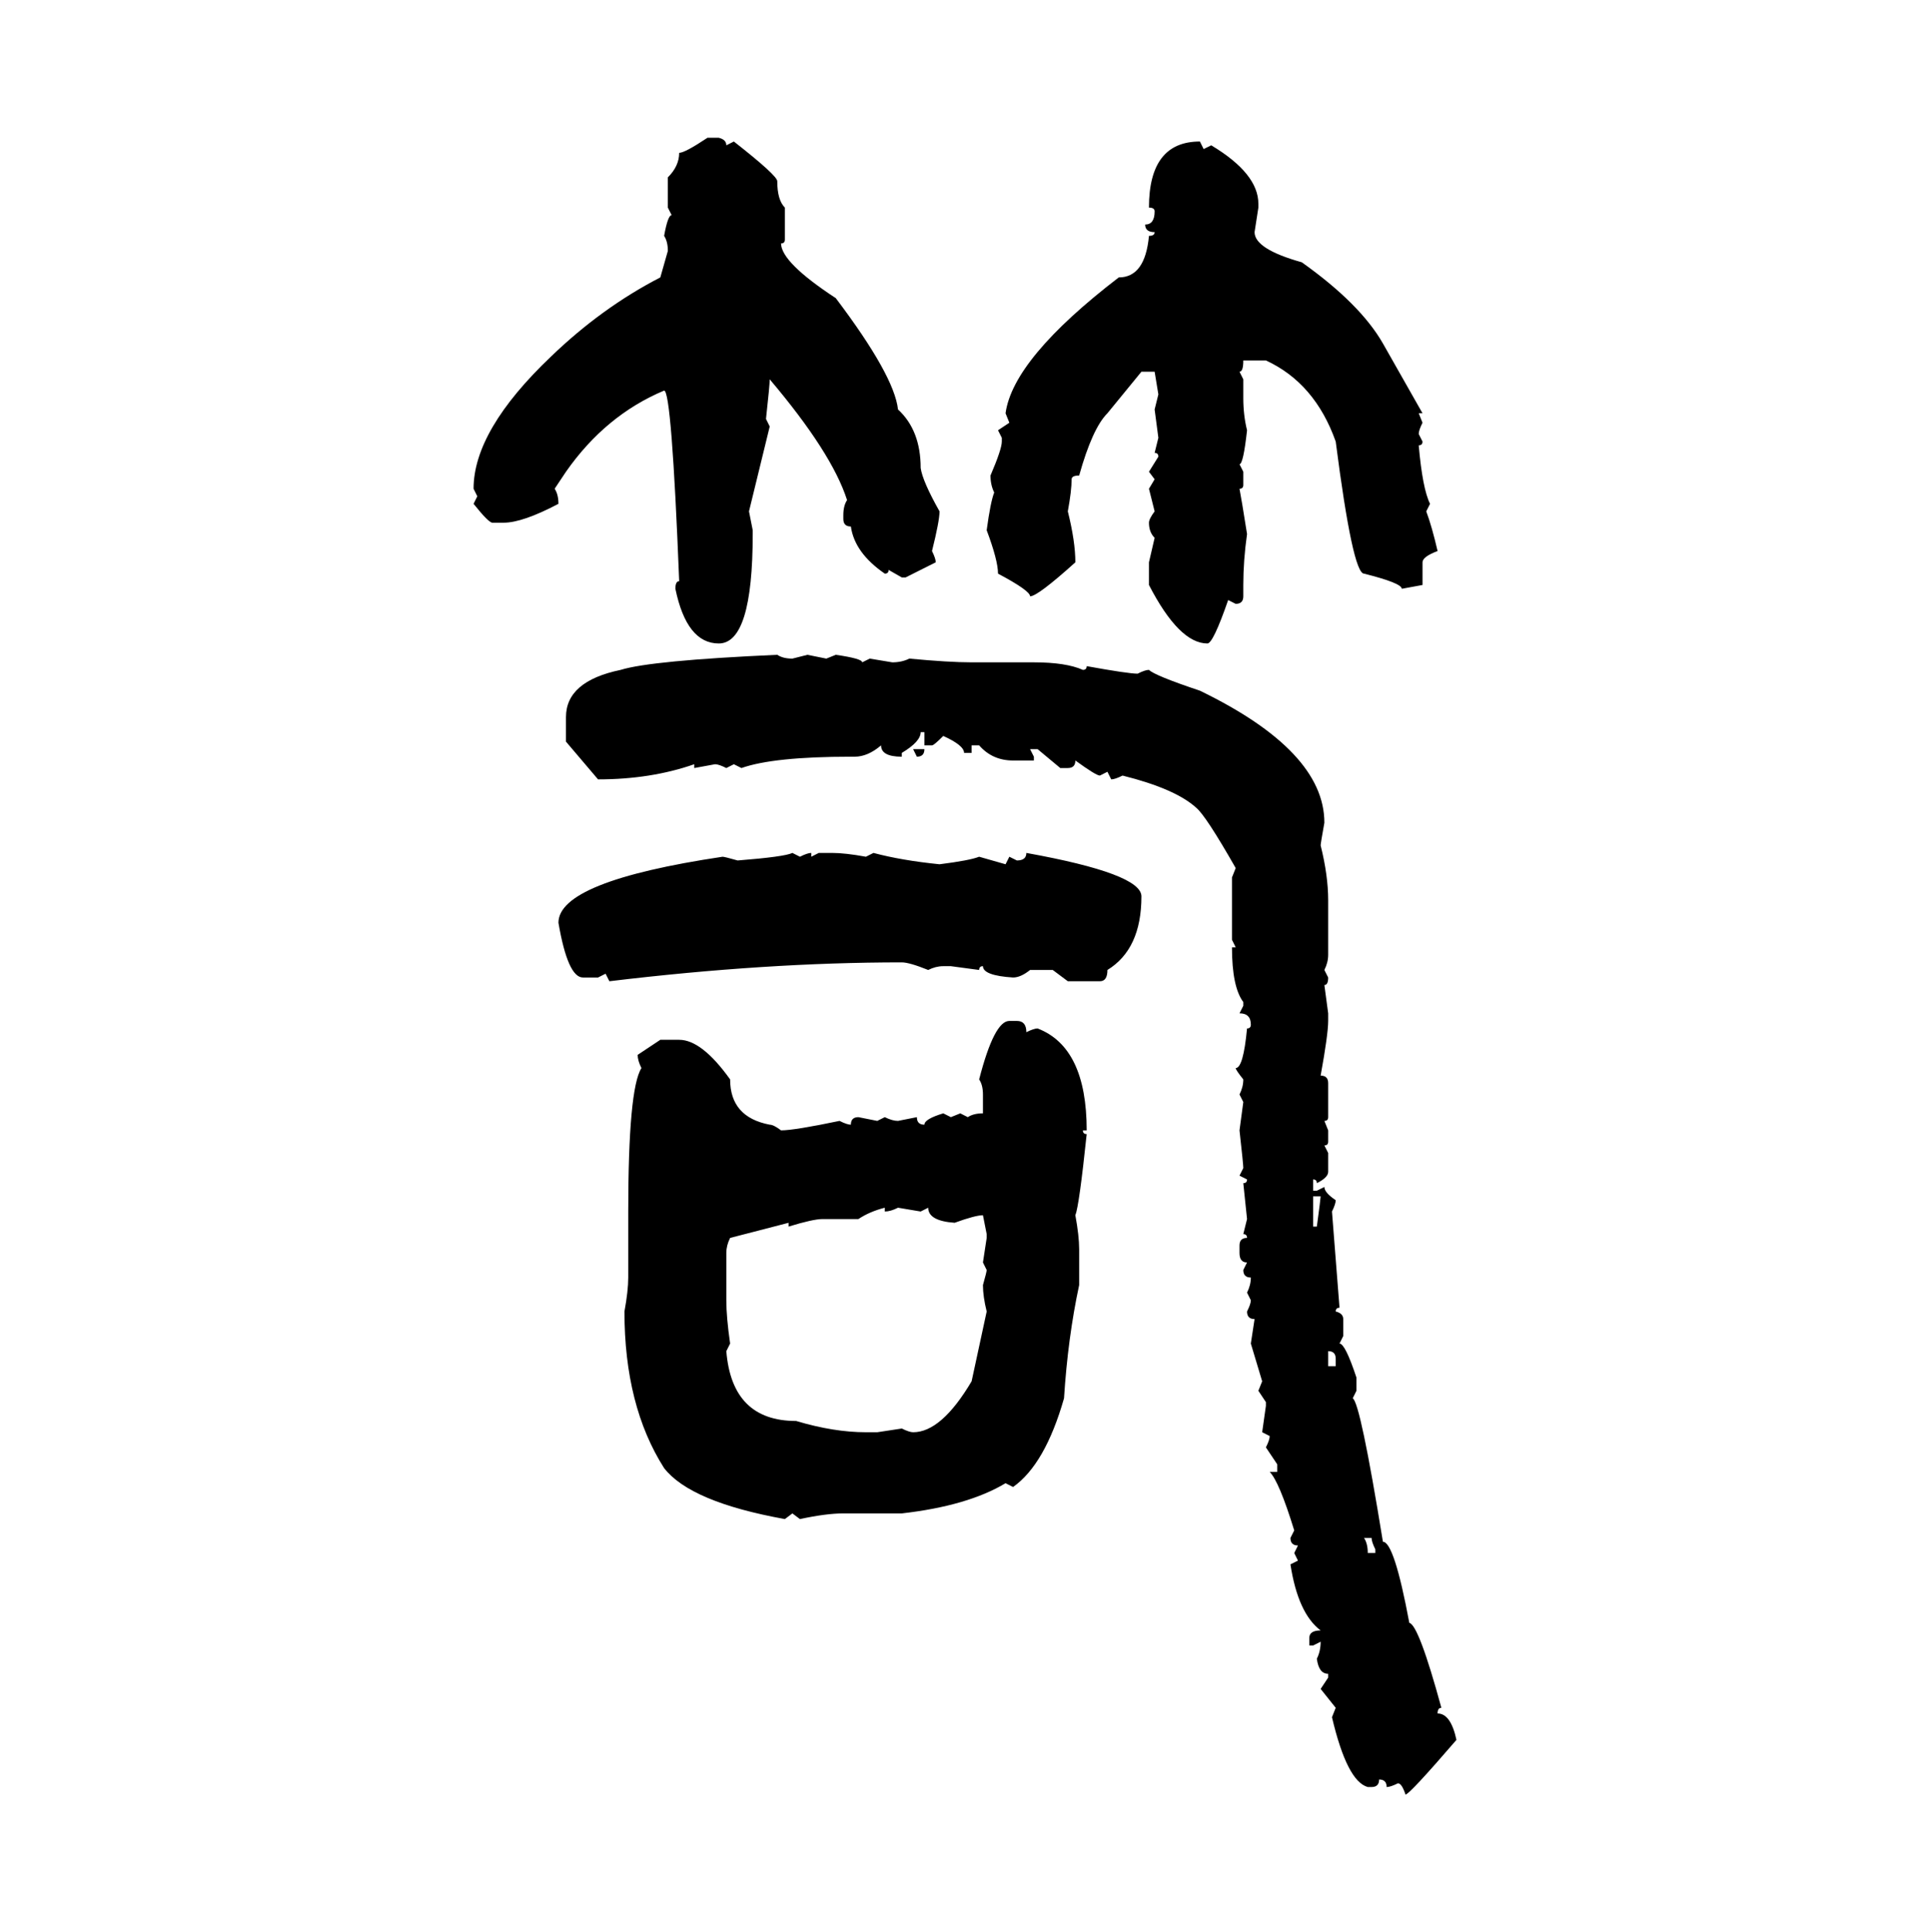 <svg xmlns="http://www.w3.org/2000/svg" xmlns:xlink="http://www.w3.org/1999/xlink" width="299.707" height="300"><path d="M109.86 21.39L109.86 21.39L111.62 21.39Q112.79 21.68 112.79 22.56L112.79 22.56L113.96 21.97Q120.70 27.25 120.70 28.13L120.70 28.13Q120.70 31.05 121.88 32.23L121.88 32.23L121.88 37.21Q121.88 37.79 121.29 37.79L121.29 37.79Q121.29 40.72 129.79 46.29L129.79 46.29Q138.87 58.30 139.45 63.57L139.45 63.57Q142.97 66.80 142.97 72.66L142.97 72.66Q143.26 74.71 145.90 79.39L145.90 79.39Q145.90 80.86 144.73 85.55L144.73 85.55Q145.31 86.72 145.31 87.30L145.31 87.30L140.63 89.65L140.04 89.65L137.99 88.48Q137.99 89.06 137.40 89.06L137.40 89.06Q132.71 85.84 132.13 81.74L132.13 81.74Q130.96 81.74 130.96 80.57L130.96 80.57L130.96 79.98Q130.96 78.52 131.54 77.64L131.54 77.64Q129.20 70.31 119.53 58.89L119.53 58.89Q119.53 59.77 118.95 65.04L118.95 65.04L119.53 66.21L116.31 79.39L116.89 82.32L116.89 82.91Q116.89 99.90 111.62 99.90L111.62 99.90Q106.64 99.90 104.88 91.41L104.88 91.41Q104.88 90.23 105.47 90.23L105.47 90.23Q104.30 60.64 103.13 60.64L103.13 60.64Q94.04 64.45 87.89 73.24L87.89 73.24L86.13 75.88Q86.72 76.76 86.72 78.22L86.72 78.22Q81.15 81.15 78.22 81.15L78.22 81.15L76.46 81.15Q75.88 81.15 73.54 78.22L73.54 78.22L74.12 77.05L73.54 75.88Q73.54 66.80 85.55 55.37L85.55 55.37Q93.46 47.75 102.54 43.07L102.54 43.07L103.71 38.96Q103.71 37.50 103.13 36.62L103.13 36.62Q103.71 33.40 104.30 33.40L104.30 33.40L103.71 32.23L103.71 27.54Q105.47 25.78 105.47 23.73L105.47 23.73Q106.35 23.73 109.86 21.39ZM186.33 21.97L186.33 21.97L186.91 23.14L188.09 22.56Q195.41 26.95 195.41 31.64L195.41 31.64L195.41 32.23L194.82 36.04Q194.82 38.67 202.15 40.72L202.15 40.72Q211.23 47.17 214.75 53.32L214.75 53.32L220.90 64.16L220.31 64.16L220.90 65.63Q220.31 66.80 220.31 67.38L220.31 67.38L220.90 68.55Q220.90 69.14 220.31 69.14L220.31 69.14Q220.90 75.88 222.07 78.22L222.07 78.22L221.48 79.39Q222.36 81.74 223.24 85.55L223.24 85.55Q220.90 86.43 220.90 87.30L220.90 87.30L220.90 90.82L217.68 91.41Q217.68 90.53 211.82 89.06L211.82 89.06Q210.06 89.06 207.42 68.55L207.42 68.55Q204.20 59.47 196.58 55.96L196.58 55.96L193.07 55.96Q193.07 57.71 192.48 57.71L192.48 57.71L193.07 58.89L193.07 61.82Q193.07 64.45 193.65 66.80L193.65 66.80Q193.07 72.07 192.48 72.07L192.48 72.07L193.07 73.24L193.07 75.29Q193.07 75.88 192.48 75.88L192.48 75.88Q192.77 77.34 193.65 82.91L193.65 82.91Q193.07 87.01 193.07 90.82L193.07 90.82L193.07 92.58Q193.07 93.75 191.89 93.75L191.89 93.75L190.72 93.16Q188.38 99.90 187.50 99.90L187.50 99.90Q183.11 99.90 178.42 90.82L178.42 90.82L178.42 87.30L179.30 83.50Q178.42 82.62 178.42 81.15L178.42 81.15Q178.42 80.57 179.30 79.39L179.30 79.39L178.42 75.88L179.30 74.41L178.42 73.24L179.88 70.90Q179.88 70.31 179.30 70.31L179.30 70.31L179.88 67.97L179.30 63.57L179.88 61.23L179.30 57.71L177.25 57.71L171.97 64.16Q169.63 66.50 167.58 73.83L167.58 73.83Q166.41 73.83 166.41 74.41L166.41 74.41Q166.41 76.17 165.82 79.39L165.82 79.39Q166.99 84.08 166.99 87.30L166.99 87.30Q161.13 92.58 159.96 92.58L159.96 92.58Q159.96 91.70 154.98 89.06L154.98 89.06Q154.98 87.01 153.22 82.32L153.22 82.32Q153.81 77.93 154.39 76.46L154.39 76.46Q153.81 75.29 153.81 73.83L153.81 73.83Q155.57 69.73 155.57 68.55L155.57 68.55L155.57 67.97L154.98 66.80L156.74 65.63L156.15 64.16Q157.32 55.66 173.73 43.07L173.73 43.07Q177.83 43.07 178.42 36.62L178.42 36.62Q179.30 36.62 179.30 36.04L179.30 36.04Q177.83 36.04 177.83 34.86L177.83 34.86Q179.30 34.86 179.30 32.81L179.30 32.81Q179.30 32.23 178.42 32.23L178.42 32.23Q178.42 21.97 186.33 21.97ZM120.70 101.66L120.70 101.66Q121.58 102.25 123.05 102.25L123.05 102.25L125.39 101.66L128.32 102.25L129.79 101.66Q133.89 102.25 133.89 102.83L133.89 102.83L135.06 102.25L138.57 102.83Q140.04 102.83 141.21 102.25L141.21 102.25Q147.36 102.83 150.88 102.83L150.88 102.83L160.55 102.83Q165.53 102.83 168.16 104.00L168.16 104.00Q168.75 104.00 168.75 103.42L168.75 103.42Q175.20 104.59 176.66 104.59L176.66 104.59Q177.83 104.00 178.42 104.00L178.42 104.00Q179.30 104.88 186.33 107.23L186.33 107.23Q205.66 116.60 205.66 127.73L205.66 127.73Q205.08 130.96 205.08 131.25L205.08 131.25Q206.25 135.94 206.25 139.75L206.25 139.75L206.25 148.24Q206.25 149.41 205.66 150.59L205.66 150.59L206.25 151.76Q206.25 152.93 205.66 152.93L205.66 152.93L206.25 157.32L206.25 158.50Q206.25 160.55 205.08 166.99L205.08 166.99Q206.25 166.99 206.25 168.16L206.25 168.16L206.25 173.44Q206.25 174.02 205.66 174.02L205.66 174.02L206.25 175.49L206.25 177.25Q206.25 177.83 205.66 177.83L205.66 177.83L206.25 179.00L206.25 181.93Q206.25 182.81 204.49 183.69L204.49 183.69Q204.49 183.11 203.91 183.11L203.91 183.11L203.91 184.86L204.49 184.86L205.66 184.28Q205.66 185.16 207.42 186.33L207.42 186.33Q207.42 186.91 206.84 188.09L206.84 188.09L208.01 203.03Q207.42 203.03 207.42 203.61L207.42 203.61Q208.59 203.91 208.59 204.79L208.59 204.79L208.59 207.42L208.01 208.59Q208.89 208.59 210.64 213.87L210.64 213.87L210.64 215.92L210.06 217.09Q211.23 217.68 214.75 239.36L214.75 239.36Q216.50 239.36 218.85 251.95L218.85 251.95Q220.31 252.25 223.83 265.14L223.83 265.14Q223.24 265.14 223.24 266.02L223.24 266.02Q225.29 266.02 226.17 270.12L226.17 270.12Q218.85 278.61 218.26 278.61L218.26 278.61Q217.68 276.86 217.09 276.86L217.09 276.86Q215.92 277.44 215.33 277.44L215.33 277.44Q215.33 276.27 214.16 276.27L214.16 276.27Q214.16 277.44 212.99 277.44L212.99 277.44L212.40 277.44Q209.18 276.56 206.84 266.60L206.84 266.60L207.42 265.14L205.08 262.21L206.25 260.45L206.25 259.86Q204.79 259.86 204.49 257.52L204.49 257.52Q205.08 256.35 205.08 254.88L205.08 254.88L203.91 255.47L203.32 255.47L203.32 254.30Q203.32 253.13 205.08 253.13L205.08 253.13Q201.56 250.49 200.39 242.87L200.39 242.87L201.56 242.29L200.98 241.11L201.56 239.94Q200.39 239.94 200.39 238.77L200.39 238.77L200.98 237.60Q198.63 229.98 197.17 228.52L197.17 228.52L198.34 228.52L198.34 227.34L196.58 224.71Q197.17 223.54 197.17 222.95L197.17 222.95L196.00 222.36L196.58 218.26L196.58 217.68L195.41 215.92L196.00 214.45L194.24 208.59L194.82 204.79Q193.65 204.79 193.65 203.61L193.65 203.61Q194.24 202.44 194.24 201.86L194.24 201.86L193.65 200.68Q194.24 199.51 194.24 198.34L194.24 198.34Q193.07 198.34 193.07 197.17L193.07 197.17L193.65 196.00Q192.48 196.00 192.48 194.53L192.48 194.53L192.48 193.36Q192.48 192.19 193.65 192.19L193.65 192.19Q193.65 191.60 193.07 191.60L193.07 191.60L193.65 189.26L193.07 183.69Q193.65 183.69 193.65 183.11L193.65 183.11L192.48 182.52L193.07 181.35Q193.07 180.76 192.48 175.49L192.48 175.49L193.07 171.09L192.48 169.92Q193.07 168.75 193.07 167.58L193.07 167.58Q191.89 166.11 191.89 165.82L191.89 165.82Q193.07 165.82 193.65 159.67L193.65 159.67Q194.24 159.67 194.24 159.08L194.24 159.08Q194.24 157.32 192.48 157.32L192.48 157.32L193.07 156.15L193.07 155.57Q191.31 153.22 191.31 147.07L191.31 147.07L191.89 147.07L191.31 145.90L191.31 136.23L191.89 134.77Q187.21 126.56 185.74 125.39L185.74 125.39Q182.52 122.46 174.32 120.41L174.32 120.41Q173.14 121.00 172.56 121.00L172.56 121.00L171.97 119.82L170.80 120.41Q170.21 120.41 166.99 118.07L166.99 118.07Q166.99 119.24 165.82 119.24L165.82 119.24L164.65 119.24L161.13 116.31L159.96 116.31L160.55 117.48L160.55 118.07L157.32 118.07Q154.10 118.07 152.05 115.72L152.05 115.72L150.88 115.72L150.88 116.89L149.71 116.89Q149.71 115.72 146.48 114.26L146.48 114.26Q145.02 115.72 144.73 115.72L144.73 115.72L143.55 115.72L143.55 113.67L142.97 113.67Q142.97 115.14 140.04 116.89L140.04 116.89L140.04 117.48Q136.82 117.48 136.82 115.72L136.82 115.72Q134.77 117.48 132.71 117.48L132.71 117.48L132.13 117.48Q120.12 117.48 115.14 119.24L115.14 119.24L113.96 118.65L112.79 119.24Q111.62 118.65 111.04 118.65L111.04 118.65L107.81 119.24L107.81 118.65Q101.07 121.00 92.87 121.00L92.87 121.00L87.89 115.14L87.89 111.33Q87.89 105.76 96.39 104.00L96.39 104.00Q101.07 102.54 120.70 101.66ZM142.38 117.48L141.80 116.31L143.55 116.31Q143.55 117.48 142.38 117.48L142.38 117.48ZM123.05 132.42L123.05 132.42L124.22 133.01Q125.39 132.42 125.98 132.42L125.98 132.42L125.98 133.01L127.15 132.42L129.20 132.42Q131.25 132.42 134.47 133.01L134.47 133.01L135.64 132.42Q140.04 133.59 145.90 134.18L145.90 134.18Q150.59 133.59 152.05 133.01L152.05 133.01L156.15 134.18L156.74 133.01L157.91 133.59Q159.38 133.59 159.38 132.42L159.38 132.42Q177.25 135.64 177.25 139.16L177.25 139.16Q177.25 147.36 171.97 150.59L171.97 150.59Q171.97 152.34 170.80 152.34L170.80 152.34L165.82 152.34L163.48 150.59L159.96 150.59Q158.50 151.76 157.32 151.76L157.32 151.76Q152.64 151.46 152.64 150L152.64 150Q152.05 150 152.05 150.59L152.05 150.59L147.66 150L146.48 150Q145.31 150 144.14 150.59L144.14 150.59Q141.21 149.41 140.04 149.41L140.04 149.41Q118.95 149.41 94.63 152.34L94.63 152.34L94.04 151.17L92.87 151.76L90.53 151.76Q88.18 151.76 86.72 143.26L86.72 143.26Q86.72 136.82 112.21 133.01L112.21 133.01Q112.50 133.01 114.55 133.59L114.55 133.59Q121.88 133.01 123.05 132.42ZM156.74 158.50L156.74 158.50L157.91 158.50Q159.38 158.50 159.38 160.25L159.38 160.25Q160.55 159.67 161.13 159.67L161.13 159.67Q168.75 162.60 168.75 175.49L168.75 175.49L168.16 175.49Q168.16 176.07 168.75 176.07L168.75 176.07Q167.58 187.21 166.99 188.67L166.99 188.67Q167.58 191.89 167.58 193.95L167.58 193.95L167.58 199.51Q165.82 207.71 165.23 217.09L165.23 217.09Q162.30 227.34 157.32 230.86L157.32 230.86L156.15 230.27Q150.29 233.79 140.04 234.96L140.04 234.96L130.96 234.96Q128.32 234.96 124.22 235.84L124.22 235.84L123.05 234.96L121.88 235.84Q107.23 233.20 103.13 227.93L103.13 227.93Q96.97 218.26 96.97 203.61L96.97 203.61Q97.56 200.39 97.56 198.34L97.56 198.34L97.56 188.09Q97.56 169.04 99.61 165.82L99.61 165.82Q99.02 164.65 99.02 163.77L99.02 163.77L102.54 161.43L105.47 161.43Q108.98 161.43 113.38 167.58L113.38 167.58Q113.38 173.44 119.53 174.61L119.53 174.61Q120.12 174.61 121.29 175.49L121.29 175.49Q123.34 175.49 130.37 174.02L130.37 174.02Q131.54 174.61 132.13 174.61L132.13 174.61Q132.13 173.44 133.30 173.44L133.30 173.44L136.23 174.02L137.40 173.44Q138.57 174.02 139.45 174.02L139.45 174.02L142.38 173.44Q142.38 174.61 143.55 174.61L143.55 174.61Q143.55 173.73 146.48 172.85L146.48 172.85L147.66 173.44L149.12 172.85L150.29 173.44Q151.17 172.85 152.64 172.85L152.64 172.85L152.64 169.92Q152.64 168.46 152.05 167.58L152.05 167.58Q154.39 158.50 156.74 158.50ZM205.08 185.74L203.91 185.74L203.91 190.43L204.49 190.43Q205.08 186.04 205.08 185.74L205.08 185.74ZM133.30 189.26L133.30 189.26L127.73 189.26Q126.27 189.26 122.46 190.43L122.46 190.43L122.46 189.84L113.38 192.19Q112.79 193.36 112.79 194.53L112.79 194.53L112.79 201.86Q112.79 204.49 113.38 208.59L113.38 208.59L112.79 209.77Q113.67 220.61 123.63 220.61L123.63 220.61Q129.49 222.36 134.47 222.36L134.47 222.36L136.23 222.36L140.04 221.78Q141.21 222.36 141.80 222.36L141.80 222.36Q146.19 222.36 150.88 214.45L150.88 214.45L153.22 203.61Q152.64 201.27 152.64 199.51L152.64 199.51Q153.22 197.46 153.22 197.17L153.22 197.17L152.64 196.00L153.22 192.19L153.22 191.60L152.64 188.67Q151.46 188.67 148.24 189.84L148.24 189.84Q144.14 189.55 144.14 187.50L144.14 187.50L142.97 188.09L139.45 187.50Q138.28 188.09 137.40 188.09L137.40 188.09L137.40 187.50Q135.06 188.09 133.30 189.26ZM206.25 209.77L206.25 209.77L206.25 212.11L207.42 212.11L207.42 210.94Q207.42 209.77 206.25 209.77ZM212.99 238.77L211.82 238.77Q212.40 239.65 212.40 241.11L212.40 241.11L213.57 241.11L213.57 240.53Q212.99 239.36 212.99 238.77L212.99 238.77Z"/></svg>